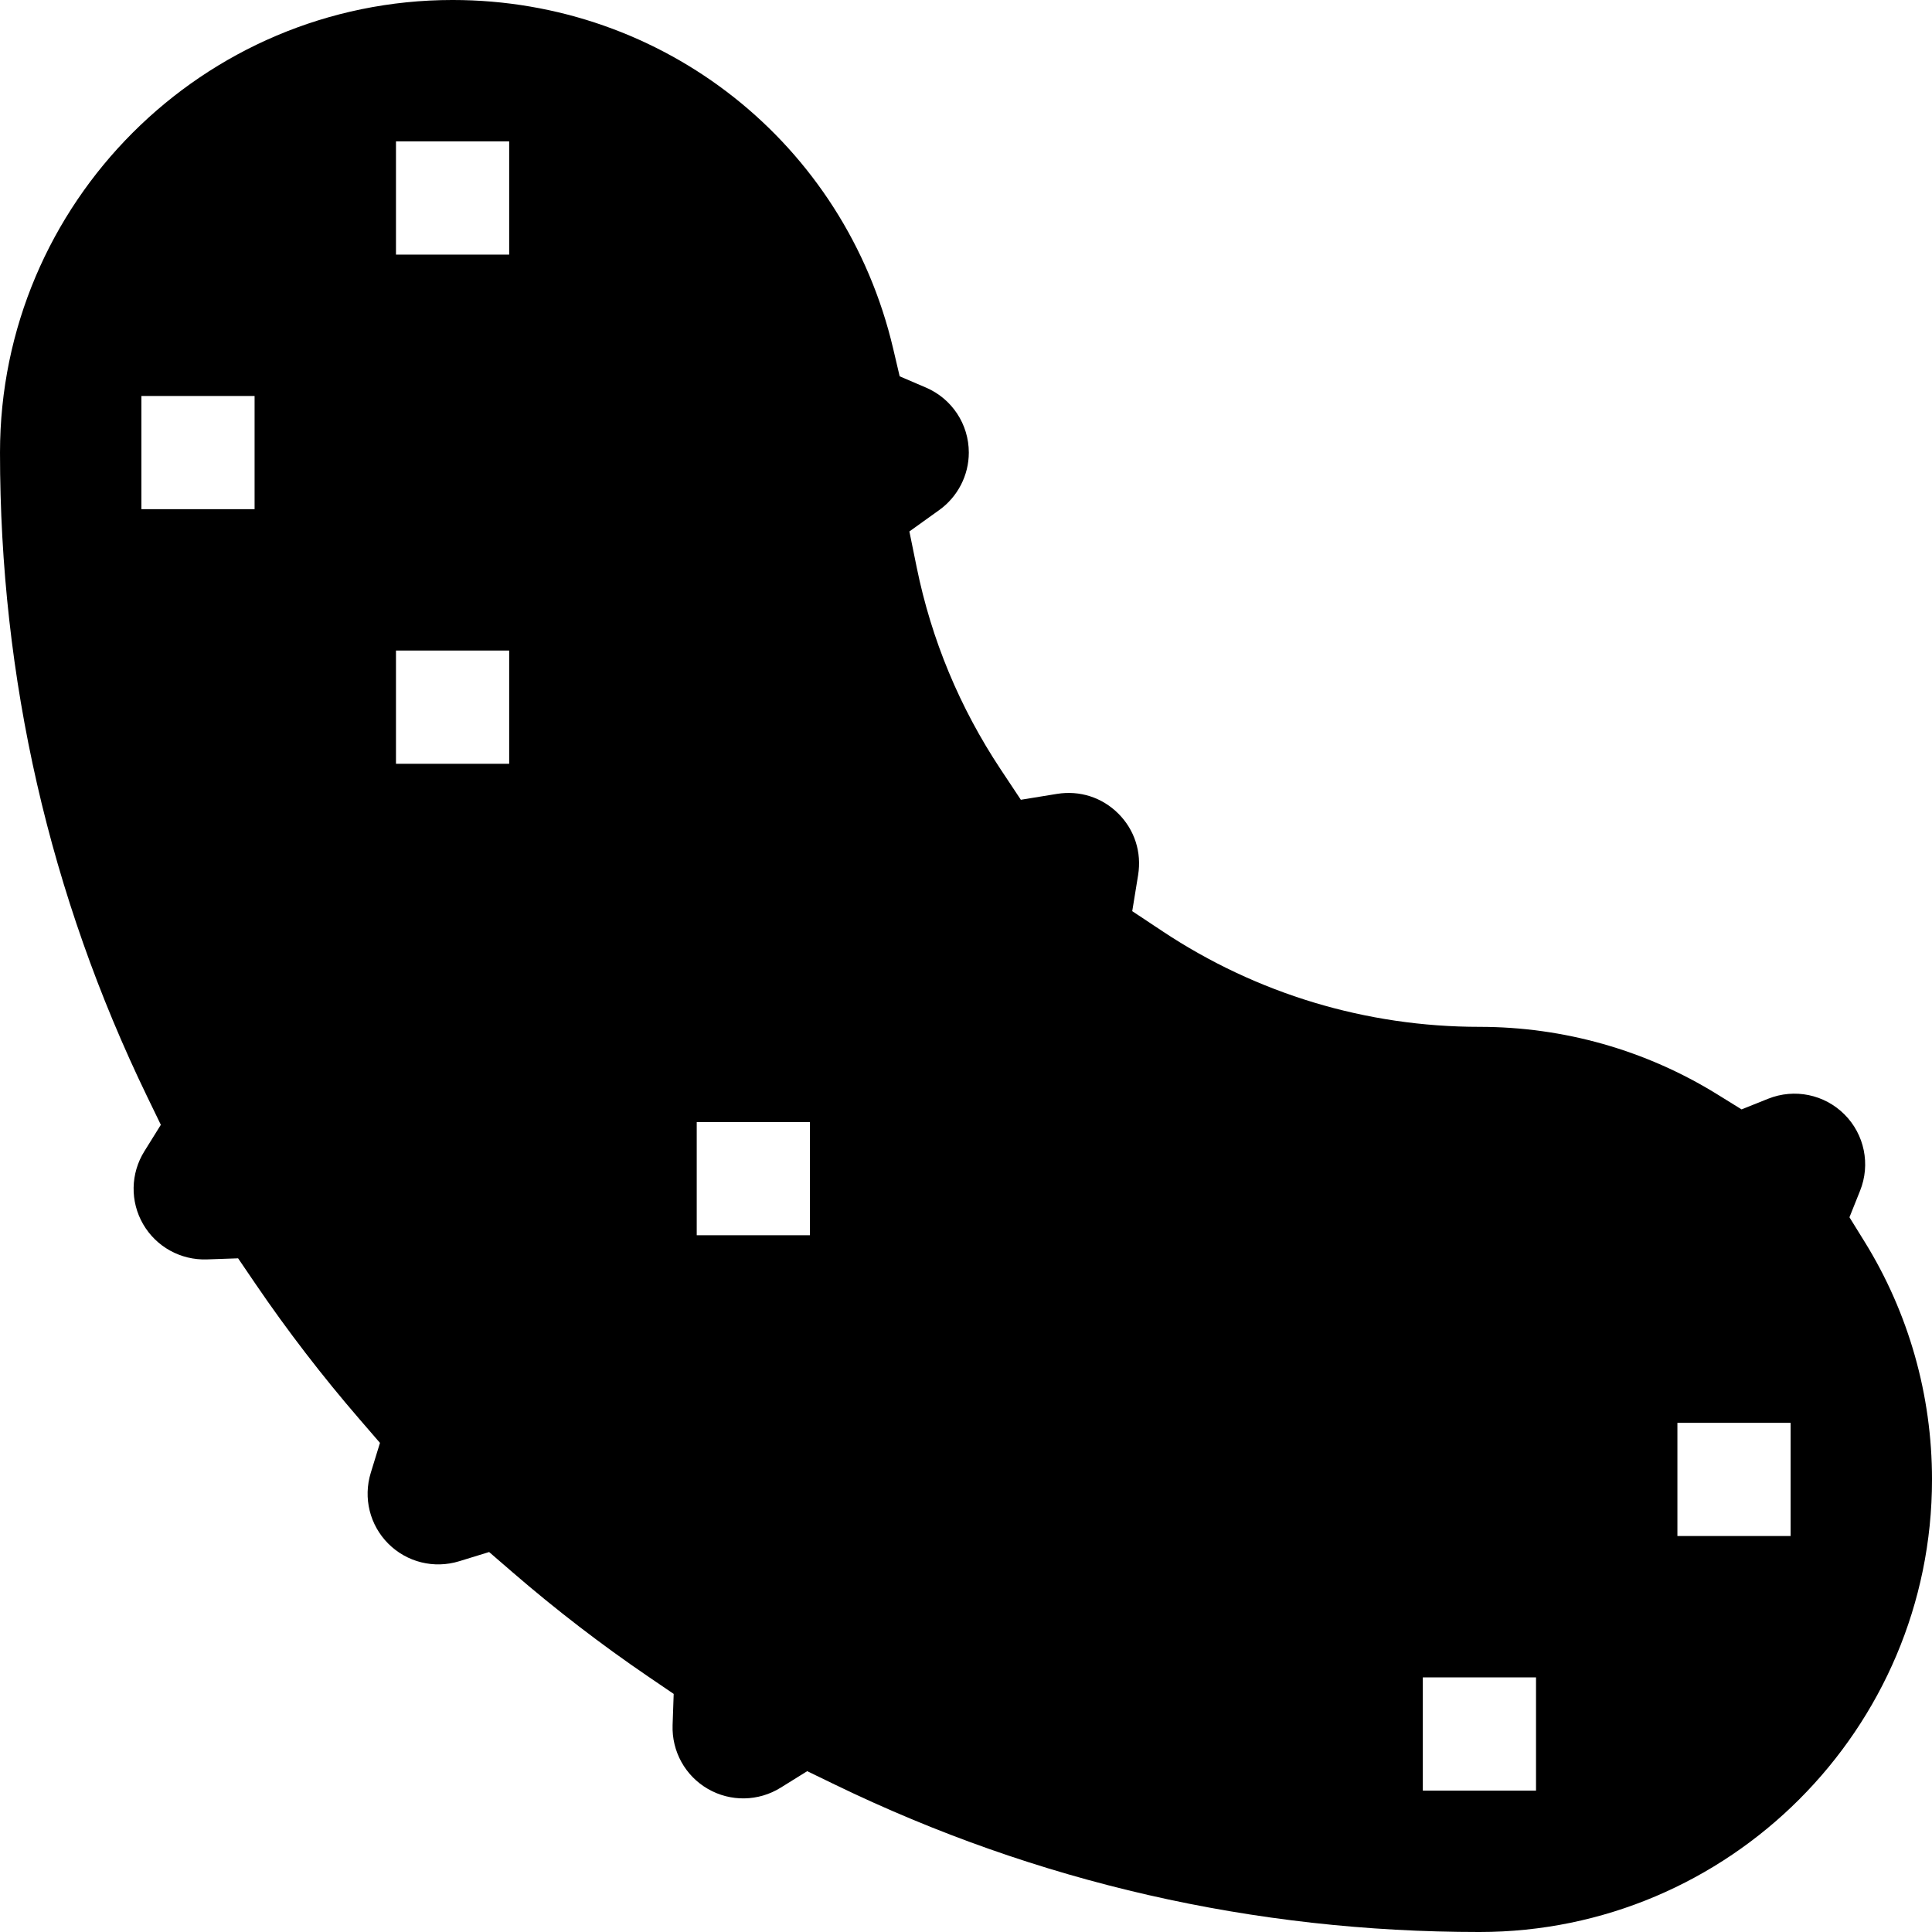 <?xml version="1.0" encoding="UTF-8"?>
<svg xmlns="http://www.w3.org/2000/svg" id="Capa_1" height="512" viewBox="0 0 512 512" width="512">
  <g>
    <path d="m494.112 329.029-3.987-6.441 2.816-7.032c2.795-6.978 1.168-14.918-4.144-20.229-5.311-5.312-13.252-6.938-20.229-4.143l-7.033 2.816-6.44-3.988c-18.9-11.702-40.696-17.888-63.032-17.888-29.971 0-58.997-8.75-83.942-25.304l-8.067-5.354 1.557-9.557c.984-6.041-.923-11.978-5.231-16.286-4.311-4.311-10.244-6.218-16.29-5.233l-9.557 1.557-5.354-8.067c-10.858-16.365-18.342-34.371-22.243-53.518l-1.94-9.523 7.9-5.662c4.914-3.523 7.849-9.22 7.849-15.239 0-7.507-4.461-14.27-11.365-17.229l-6.958-2.982-1.733-7.369c-12.794-54.379-60.803-92.358-116.751-92.358-66.134 0-119.938 53.804-119.938 119.938 0 59.833 13.127 117.268 39.016 170.707l3.606 7.443-4.37 7.022c-3.671 5.897-3.798 13.29-.333 19.292 3.473 6.015 9.971 9.596 16.91 9.355l8.268-.289 4.655 6.838c8.397 12.333 17.655 24.375 27.517 35.791l5.426 6.281-2.439 7.934c-2.051 6.666-.269 13.863 4.65 18.782 4.92 4.919 12.117 6.699 18.782 4.65l7.934-2.439 6.281 5.426c11.416 9.861 23.458 19.119 35.791 27.517l6.838 4.655-.289 8.268c-.243 6.958 3.341 13.438 9.355 16.91 6.004 3.465 13.396 3.336 19.292-.333l7.022-4.37 7.443 3.606c53.44 25.889 110.874 39.016 170.708 39.016 66.133 0 119.937-53.804 119.937-119.937 0-22.337-6.186-44.133-17.888-63.034zm-426.643-194.091h-30v-30h30zm67.469 67.469h-30v-30h30zm0-134.938h-30v-30h30zm79.703 259.89h-30v-30h30zm192.421 147.172h-30v-30h30zm67.469-67.469h-30v-30h30z"></path>
  </g>
</svg>
